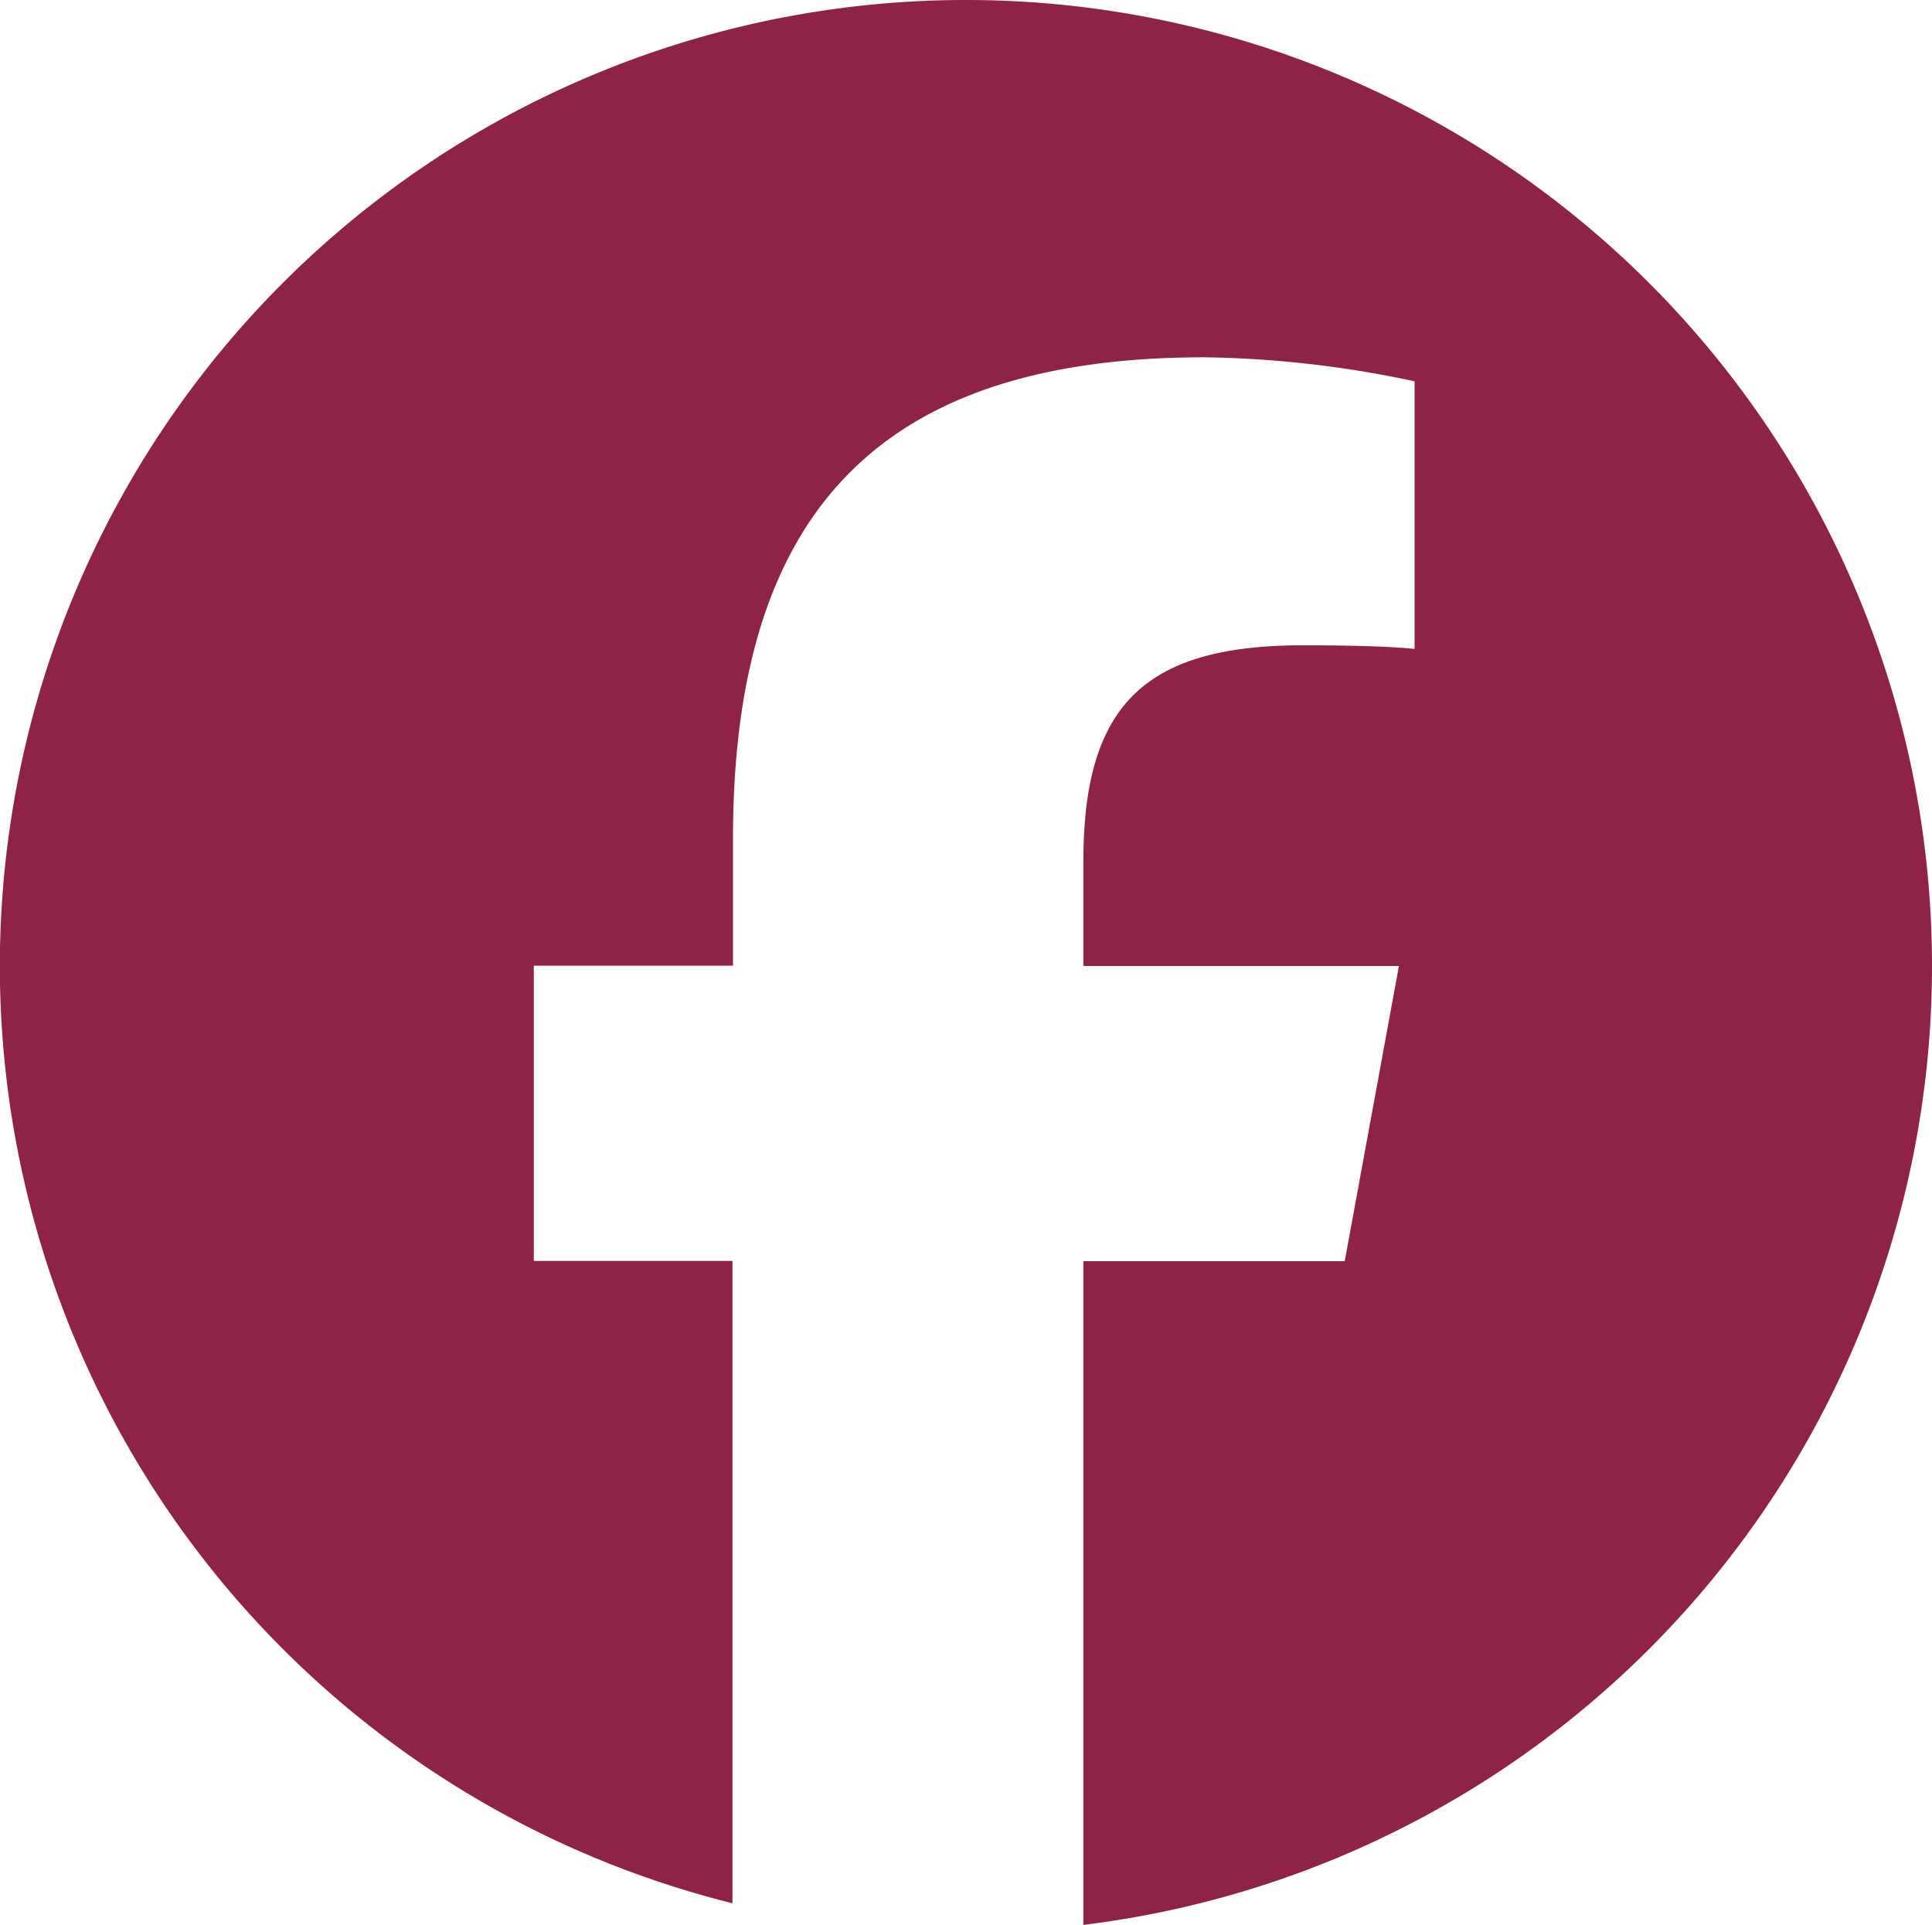 <svg xmlns="http://www.w3.org/2000/svg" width="26.798" height="26.701" viewBox="0 0 26.798 26.701"><path d="M1144.994-235.686a13.4,13.4,0,0,0-13.4-13.4,13.4,13.4,0,0,0-13.4,13.4,13.4,13.4,0,0,0,10.162,13v-8.91H1125.6v-4.095h2.763v-1.764c0-4.561,2.064-6.675,6.541-6.675a14.779,14.779,0,0,1,2.913.333v3.712c-.316-.033-.865-.05-1.548-.05-2.2,0-3.046.832-3.046,3v1.448h4.377l-.752,4.095h-3.625v9.206A13.4,13.4,0,0,0,1144.994-235.686Z" transform="translate(-1118.196 249.086)" fill="#8e2247"/></svg>